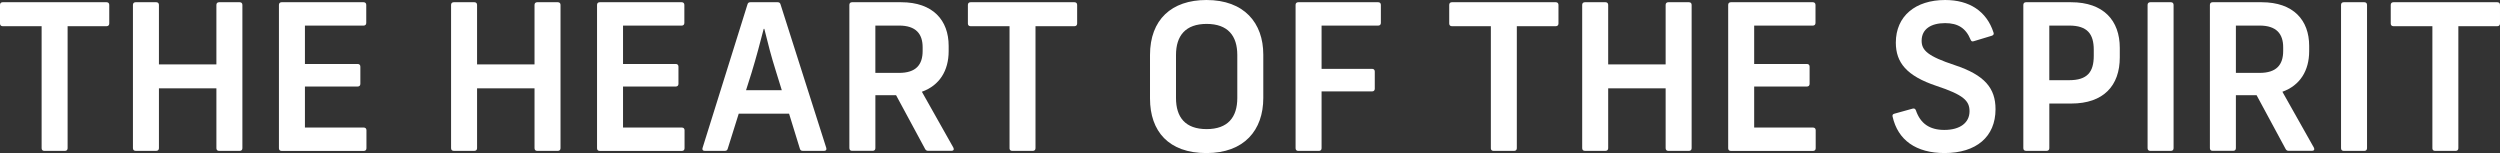 <?xml version="1.0" encoding="UTF-8"?><svg id="_レイヤー_2" xmlns="http://www.w3.org/2000/svg" viewBox="0 0 886.67 54.29"><rect x="0" y="0" width="886.67" height="54.29" fill="#333333" stroke="none"/><defs><style>.cls-1{fill:#fff;stroke-width:0px;}</style></defs><g id="_レイヤー_1-2"><path class="cls-1" d="m14.76,52.56V9.29H.94c-.58,0-.94-.36-.94-.94V1.73c0-.58.36-.94.94-.94h36.87c.58,0,.94.36.94.94v6.62c0,.58-.36.94-.94.94h-13.83v43.28c0,.58-.36.94-.94.94h-7.34c-.58,0-.94-.36-.94-.94Z"/><path class="cls-1" d="m76.75,52.56v-21.24h-20.38v21.24c0,.58-.36.94-.94.94h-7.34c-.58,0-.94-.36-.94-.94V1.73c0-.58.36-.94.94-.94h7.34c.58,0,.94.36.94.94v21.1h20.38V1.73c0-.58.36-.94.94-.94h7.34c.58,0,.94.36.94.94v50.84c0,.58-.36.94-.94.94h-7.34c-.58,0-.94-.36-.94-.94Z"/><path class="cls-1" d="m98.93,52.56V1.73c0-.58.36-.94.94-.94h29.09c.58,0,.94.36.94.94v6.41c0,.58-.36.94-.94.94h-20.81v13.61h18.72c.58,0,.94.36.94.94v6.12c0,.58-.36.94-.94.94h-18.72v14.55h20.88c.58,0,.94.36.94.94v6.41c0,.58-.36.94-.94.94h-29.16c-.58,0-.94-.36-.94-.94Z"/><path class="cls-1" d="m189.58,52.56v-21.24h-20.38v21.24c0,.58-.36.94-.94.94h-7.34c-.58,0-.94-.36-.94-.94V1.73c0-.58.36-.94.94-.94h7.34c.58,0,.94.36.94.94v21.1h20.38V1.73c0-.58.36-.94.94-.94h7.34c.58,0,.94.36.94.94v50.84c0,.58-.36.94-.94.94h-7.34c-.58,0-.94-.36-.94-.94Z"/><path class="cls-1" d="m211.75,52.56V1.73c0-.58.36-.94.94-.94h29.09c.58,0,.94.36.94.94v6.41c0,.58-.36.94-.94.94h-20.81v13.61h18.72c.58,0,.94.36.94.94v6.12c0,.58-.36.94-.94.94h-18.72v14.55h20.88c.58,0,.94.36.94.94v6.41c0,.58-.36.94-.94.94h-29.16c-.58,0-.94-.36-.94-.94Z"/><path class="cls-1" d="m249.19,52.42l15.91-50.84c.14-.58.5-.79,1.01-.79h9.72c.5,0,.86.22,1.01.79l16.2,50.84c.22.65-.07,1.08-.72,1.08h-7.63c-.5,0-.86-.22-1.01-.79l-3.82-12.39h-17.86l-3.89,12.39c-.14.58-.5.79-1.01.79h-7.2c-.65,0-.94-.43-.72-1.08Zm28.08-20.45l-1.94-6.26c-2.02-6.41-2.74-9.5-4.25-15.48h-.22c-1.08,4.25-2.74,10.51-4.32,15.63l-1.94,6.12h12.67Z"/><path class="cls-1" d="m301.24,52.56V1.73c0-.58.36-.94.94-.94h17.43c11.3,0,16.85,6.41,16.85,15.48v1.87c0,6.91-3.24,12.17-9.5,14.4l11.16,19.8c.36.65.07,1.15-.65,1.15h-8.28c-.5,0-.86-.22-1.08-.65l-10.3-19.08h-7.34v18.79c0,.58-.36.94-.94.94h-7.34c-.58,0-.94-.36-.94-.94Zm17.64-26.71c5.98,0,8.35-2.88,8.35-7.78v-1.3c0-4.75-2.38-7.7-8.35-7.7h-8.42v16.78h8.42Z"/><path class="cls-1" d="m358.05,52.56V9.29h-13.83c-.58,0-.94-.36-.94-.94V1.73c0-.58.36-.94.94-.94h36.87c.58,0,.94.36.94.94v6.62c0,.58-.36.94-.94.94h-13.83v43.28c0,.58-.36.94-.94.94h-7.34c-.58,0-.94-.36-.94-.94Z"/><path class="cls-1" d="m407.87,34.92v-15.41c0-12.53,7.63-19.51,20.02-19.51,13.39,0,20.16,8.14,20.16,19.37v15.41c0,11.38-6.77,19.51-20.16,19.51s-20.02-7.7-20.02-19.37Zm20.09,10.87c7.49,0,10.87-4.18,10.87-11.02v-15.27c0-6.84-3.38-11.02-10.87-11.02s-10.87,4.18-10.87,11.02v15.27c0,6.84,3.31,11.02,10.87,11.02Z"/><path class="cls-1" d="m459.5,52.56V1.73c0-.58.36-.94.94-.94h28.37c.58,0,.94.36.94.94v6.41c0,.58-.36.94-.94.94h-20.09v15.34h17.93c.58,0,.94.36.94.94v6.12c0,.58-.36.94-.94.94h-17.93v20.16c0,.58-.36.94-.94.94h-7.34c-.58,0-.94-.36-.94-.94Z"/><path class="cls-1" d="m528.76,52.56V9.29h-13.83c-.58,0-.94-.36-.94-.94V1.73c0-.58.36-.94.94-.94h36.87c.58,0,.94.36.94.94v6.62c0,.58-.36.94-.94.94h-13.83v43.28c0,.58-.36.94-.94.94h-7.34c-.58,0-.94-.36-.94-.94Z"/><path class="cls-1" d="m590.75,52.56v-21.24h-20.38v21.24c0,.58-.36.94-.94.94h-7.34c-.58,0-.94-.36-.94-.94V1.73c0-.58.36-.94.94-.94h7.34c.58,0,.94.36.94.94v21.1h20.38V1.73c0-.58.36-.94.94-.94h7.34c.58,0,.94.36.94.94v50.84c0,.58-.36.94-.94.94h-7.34c-.58,0-.94-.36-.94-.94Z"/><path class="cls-1" d="m612.93,52.56V1.73c0-.58.36-.94.94-.94h29.09c.58,0,.94.36.94.94v6.41c0,.58-.36.94-.94.94h-20.81v13.61h18.72c.58,0,.94.36.94.94v6.12c0,.58-.36.94-.94.94h-18.72v14.55h20.88c.58,0,.94.36.94.94v6.41c0,.58-.36.94-.94.94h-29.16c-.58,0-.94-.36-.94-.94Z"/><path class="cls-1" d="m671.24,41.4c-.14-.58.07-.94.65-1.08l6.48-1.8c.58-.14.94.07,1.15.65,1.58,4.61,4.82,6.91,10.08,6.91,5.62,0,8.93-2.59,8.93-6.62,0-3.74-2.16-5.83-11.74-9-10.58-3.53-14.4-8.28-14.4-15.34,0-9.43,6.98-15.12,17.5-15.12,8.57,0,14.69,3.96,17.14,11.52.22.58,0,.94-.58,1.15l-6.41,1.94c-.58.22-.94,0-1.15-.58-1.66-4.03-4.46-5.83-9-5.83-4.9,0-8.35,2.02-8.35,6.26,0,3.38,2.16,5.47,11.74,8.64,10.66,3.53,14.47,8.21,14.47,15.63,0,9.79-6.84,15.55-18.07,15.55-10.15,0-16.56-4.61-18.43-12.89Z"/><path class="cls-1" d="m717.61,52.56V1.73c0-.58.36-.94.94-.94h15.99c11.52,0,17.28,6.48,17.28,16.2v3.38c0,10.01-5.76,16.35-17.21,16.35h-7.78v15.84c0,.58-.36.94-.94.94h-7.34c-.58,0-.94-.36-.94-.94Zm16.27-24.12c6.48,0,8.71-2.95,8.71-8.64v-2.16c0-5.54-2.23-8.57-8.71-8.57h-7.06v19.37h7.06Z"/><path class="cls-1" d="m761.68,52.56V1.73c0-.58.36-.94.94-.94h7.34c.58,0,.94.36.94.94v50.84c0,.58-.36.94-.94.94h-7.34c-.58,0-.94-.36-.94-.94Z"/><path class="cls-1" d="m783.78,52.56V1.73c0-.58.36-.94.94-.94h17.42c11.31,0,16.85,6.41,16.85,15.48v1.87c0,6.91-3.24,12.17-9.5,14.4l11.16,19.8c.36.65.07,1.15-.65,1.15h-8.28c-.5,0-.86-.22-1.08-.65l-10.3-19.08h-7.34v18.79c0,.58-.36.94-.94.94h-7.34c-.58,0-.94-.36-.94-.94Zm17.64-26.71c5.98,0,8.35-2.88,8.35-7.78v-1.3c0-4.75-2.38-7.7-8.35-7.7h-8.42v16.78h8.42Z"/><path class="cls-1" d="m830.29,52.56V1.73c0-.58.36-.94.94-.94h7.34c.58,0,.94.36.94.94v50.84c0,.58-.36.94-.94.94h-7.34c-.58,0-.94-.36-.94-.94Z"/><path class="cls-1" d="m862.69,52.56V9.29h-13.83c-.58,0-.94-.36-.94-.94V1.73c0-.58.36-.94.94-.94h36.87c.58,0,.94.36.94.94v6.62c0,.58-.36.94-.94.94h-13.83v43.28c0,.58-.36.94-.94.94h-7.34c-.58,0-.94-.36-.94-.94Z"/></g></svg>